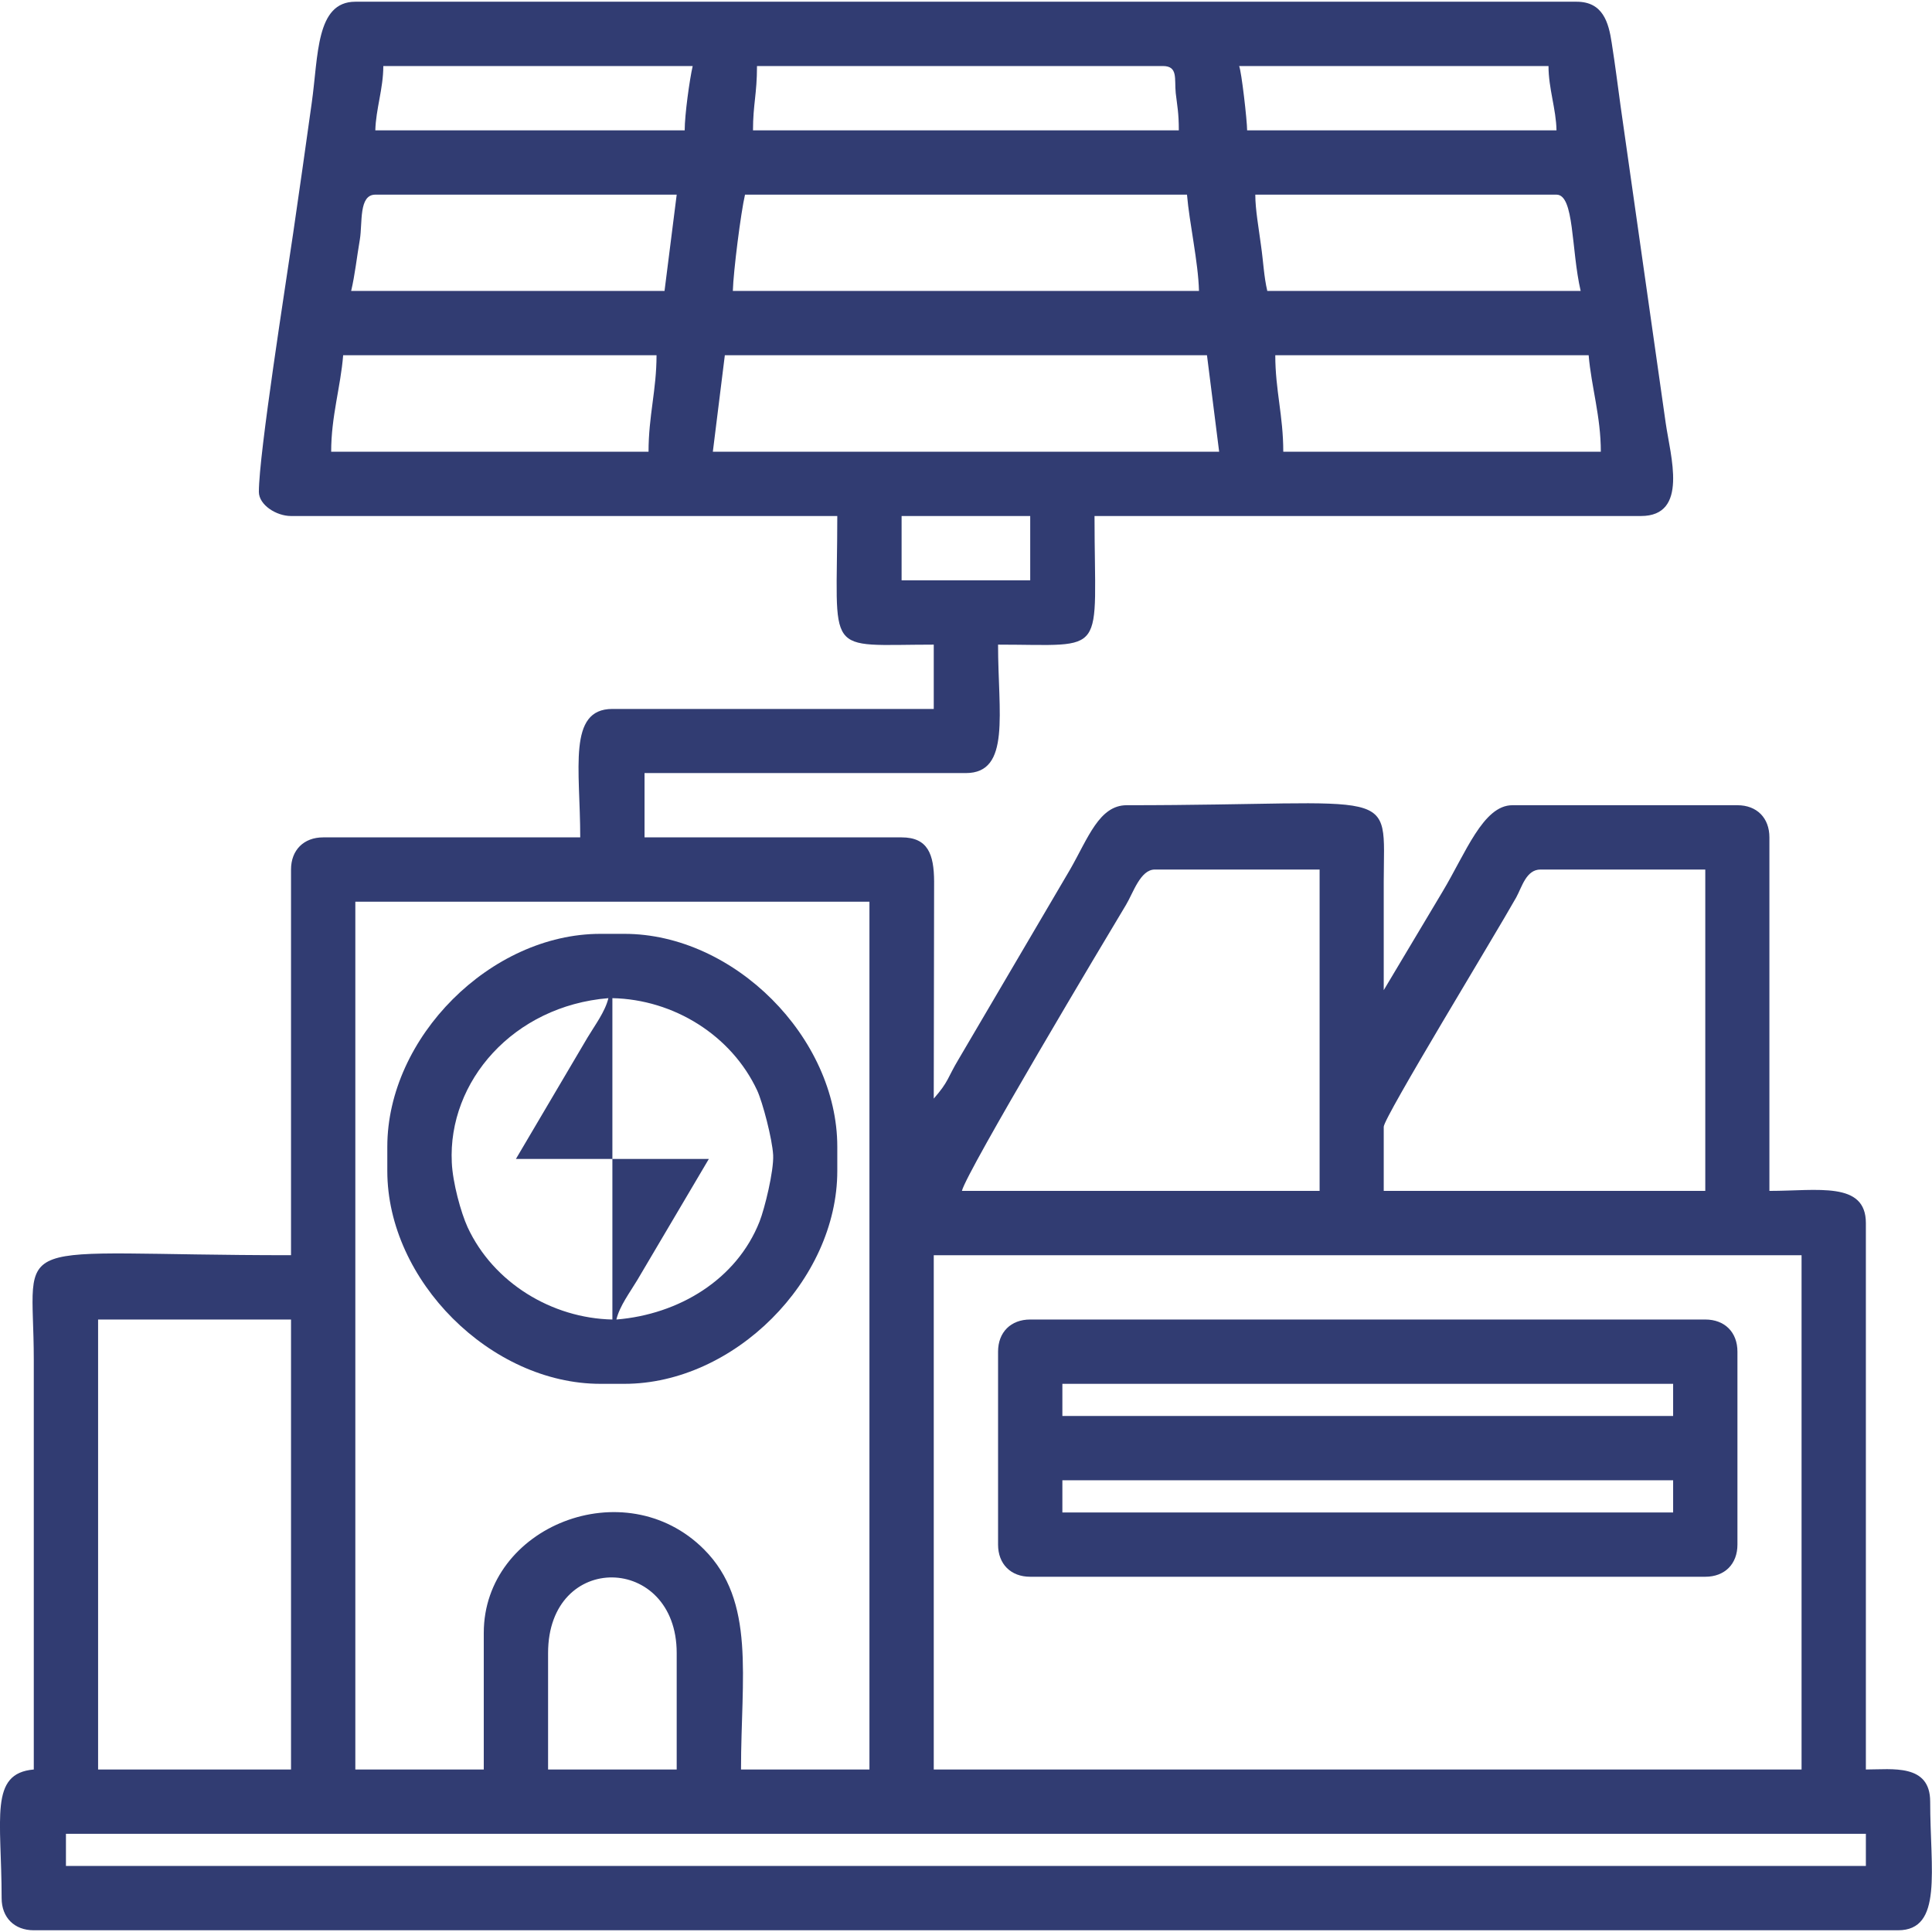 <svg xmlns="http://www.w3.org/2000/svg" xmlns:xlink="http://www.w3.org/1999/xlink" xmlns:xodm="http://www.corel.com/coreldraw/odm/2003" xml:space="preserve" width="122px" height="122px" style="shape-rendering:geometricPrecision; text-rendering:geometricPrecision; image-rendering:optimizeQuality; fill-rule:evenodd; clip-rule:evenodd" viewBox="0 0 106.35 106.16"> <defs> <style type="text/css"> <![CDATA[ .fil0 {fill:#313C72} ]]> </style> </defs> <g id="Layer_x0020_1">  <g id="_2211420078176"> <path class="fil0" d="M3.63 100.85l99.08 0 0 1.77 -99.08 0 0 -1.77zm47.77 -31.85l47.77 0 0 28.31 -47.77 0 0 -28.31zm-21.23 21.9c0,-5.64 7.08,-5.46 7.08,0l0 6.41 -7.08 0 0 -6.41zm-24.77 -18.36l10.62 0 0 24.77 -10.62 0 0 -24.77zm21.23 17.25l0 7.52 -7.07 0 0 -47.77 28.3 0 0 47.77 -7.07 0c0,-5.1 0.82,-9.26 -2.04,-12.12 -4.36,-4.36 -12.12,-1.26 -12.12,4.6zm49.54 -27.86c0,-0.51 6.14,-10.57 7.29,-12.62 0.32,-0.58 0.55,-1.54 1.34,-1.54l9.07 0 0 17.69 -17.7 0 0 -3.53zm-12.6 -14.16l9.07 0 0 17.69 -19.69 0c0.25,-1.06 7.94,-13.93 9.03,-15.74 0.4,-0.66 0.79,-1.95 1.59,-1.95zm-13.94 -19.46l7.08 0 0 3.54 -7.08 0 0 -3.54zm-9.73 -8.85l26.54 0 0.67 5.31 -27.87 0 0.66 -5.31zm30.3 0l17.25 0c0.15,1.75 0.67,3.36 0.67,5.31l-17.48 0c0,-1.98 -0.44,-3.39 -0.44,-5.31zm-34.5 5.31l-17.47 0c0,-1.95 0.52,-3.56 0.66,-5.31l17.25 0c0,1.92 -0.44,3.33 -0.44,5.31zm5.31 -14.15l24.33 0c0.13,1.56 0.62,3.71 0.66,5.3l-25.66 0c0.03,-1.08 0.44,-4.31 0.67,-5.3zm28.09 0l16.58 0c0.99,0 0.8,3.01 1.33,5.3l-17.25 0c-0.19,-0.81 -0.21,-1.56 -0.35,-2.53 -0.12,-0.92 -0.31,-1.95 -0.31,-2.77zm-32.52 5.3l-17.25 0c0.21,-0.89 0.31,-1.85 0.48,-2.84 0.15,-0.91 -0.07,-2.46 0.85,-2.46l16.59 0 -0.67 5.3zm5.09 -12.38l22.34 0c0.85,0 0.63,0.7 0.71,1.49 0.08,0.7 0.17,1.07 0.17,2.05l-23.44 0c0,-1.43 0.22,-1.99 0.22,-3.54zm26.54 0l17.03 0c0,1.24 0.42,2.37 0.44,3.54l-17.03 0c0,-0.53 -0.31,-3.25 -0.44,-3.54zm-30.52 3.54l-17.03 0c0.03,-1.17 0.44,-2.3 0.44,-3.54l17.03 0c-0.17,0.74 -0.44,2.68 -0.44,3.54zm-23.44 19.9c0,0.72 0.96,1.33 1.77,1.33l30.07 0c0,7.84 -0.81,7.08 5.31,7.08l0 3.54 -17.69 0c-2.48,0 -1.77,3.3 -1.77,7.07l-14.15 0c-1.07,0 -1.77,0.7 -1.77,1.77l0 21.23c-16.05,0 -14.16,-1.32 -14.16,5.75l0 22.56c-2.47,0.21 -1.77,2.7 -1.77,7.08 0,1.07 0.7,1.77 1.77,1.77l102.62 0c2.48,0 1.77,-3.31 1.77,-7.08 0,-2.1 -2.08,-1.77 -3.54,-1.77l0 -30.08c0,-2.31 -2.65,-1.77 -5.31,-1.77l0 -19.46c0,-1.07 -0.69,-1.77 -1.76,-1.77l-12.39 0c-1.61,0 -2.57,2.64 -3.85,4.77l-3.23 5.41c0,-1.99 0,-3.98 0,-5.97 0.01,-5.38 1,-4.21 -14.15,-4.21 -1.51,0 -2.12,1.8 -3.11,3.53l-6.14 10.45c-0.63,1.05 -0.53,1.21 -1.37,2.17l0.02 -11.96c-0.01,-1.49 -0.34,-2.42 -1.79,-2.42l-14.15 0 0 -3.54 17.69 0c2.48,0 1.77,-3.3 1.77,-7.07 6.12,0 5.31,0.76 5.31,-7.08l30.08 0c2.64,0 1.62,-3.3 1.36,-5.13l-2.48 -17.42c-0.16,-1.16 -0.29,-2.22 -0.49,-3.49 -0.17,-1.14 -0.49,-2.27 -1.93,-2.27l-67.23 0c-2.18,0 -2.03,2.97 -2.4,5.57 -0.35,2.48 -0.65,4.65 -1.02,7.16 -0.41,2.82 -1.89,12.16 -1.89,14.25z"></path> <path class="fil0" d="M58.48 81.39l33.62 0 0 1.77 -33.62 0 0 -1.77zm0 -5.31l33.62 0 0 1.77 -33.62 0 0 -1.77zm-3.54 -1.77l0 10.62c0,1.07 0.7,1.77 1.77,1.77l37.16 0c1.07,0 1.77,-0.7 1.77,-1.77l0 -10.62c0,-1.07 -0.7,-1.77 -1.77,-1.77l-37.16 0c-1.07,0 -1.77,0.7 -1.77,1.77z"></path> <path class="fil0" d="M33.71 63.7l0 -8.85c3.37,0.07 6.55,2.04 7.97,5.08 0.3,0.65 0.83,2.66 0.88,3.56 0.04,0.88 -0.47,2.95 -0.75,3.66 -1.26,3.19 -4.44,5.11 -7.88,5.39 0.18,-0.75 0.75,-1.5 1.15,-2.17l3.94 -6.67 -5.31 0zm0 0l0 8.84c-3.33,-0.07 -6.55,-2.02 -7.97,-5.08 -0.37,-0.81 -0.82,-2.45 -0.87,-3.56 -0.22,-4.47 3.39,-8.62 8.62,-9.05 -0.18,0.75 -0.75,1.5 -1.15,2.17l-3.94 6.68 5.31 0zm-12.39 -0.67l0 1.33c0,6.03 5.7,11.72 11.73,11.72l1.32 0c6.03,0 11.72,-5.69 11.72,-11.72l0 -1.33c0,-6.02 -5.69,-11.72 -11.72,-11.72l-1.32 0c-6.04,0 -11.73,5.7 -11.73,11.72z"></path> </g> </g> </svg>